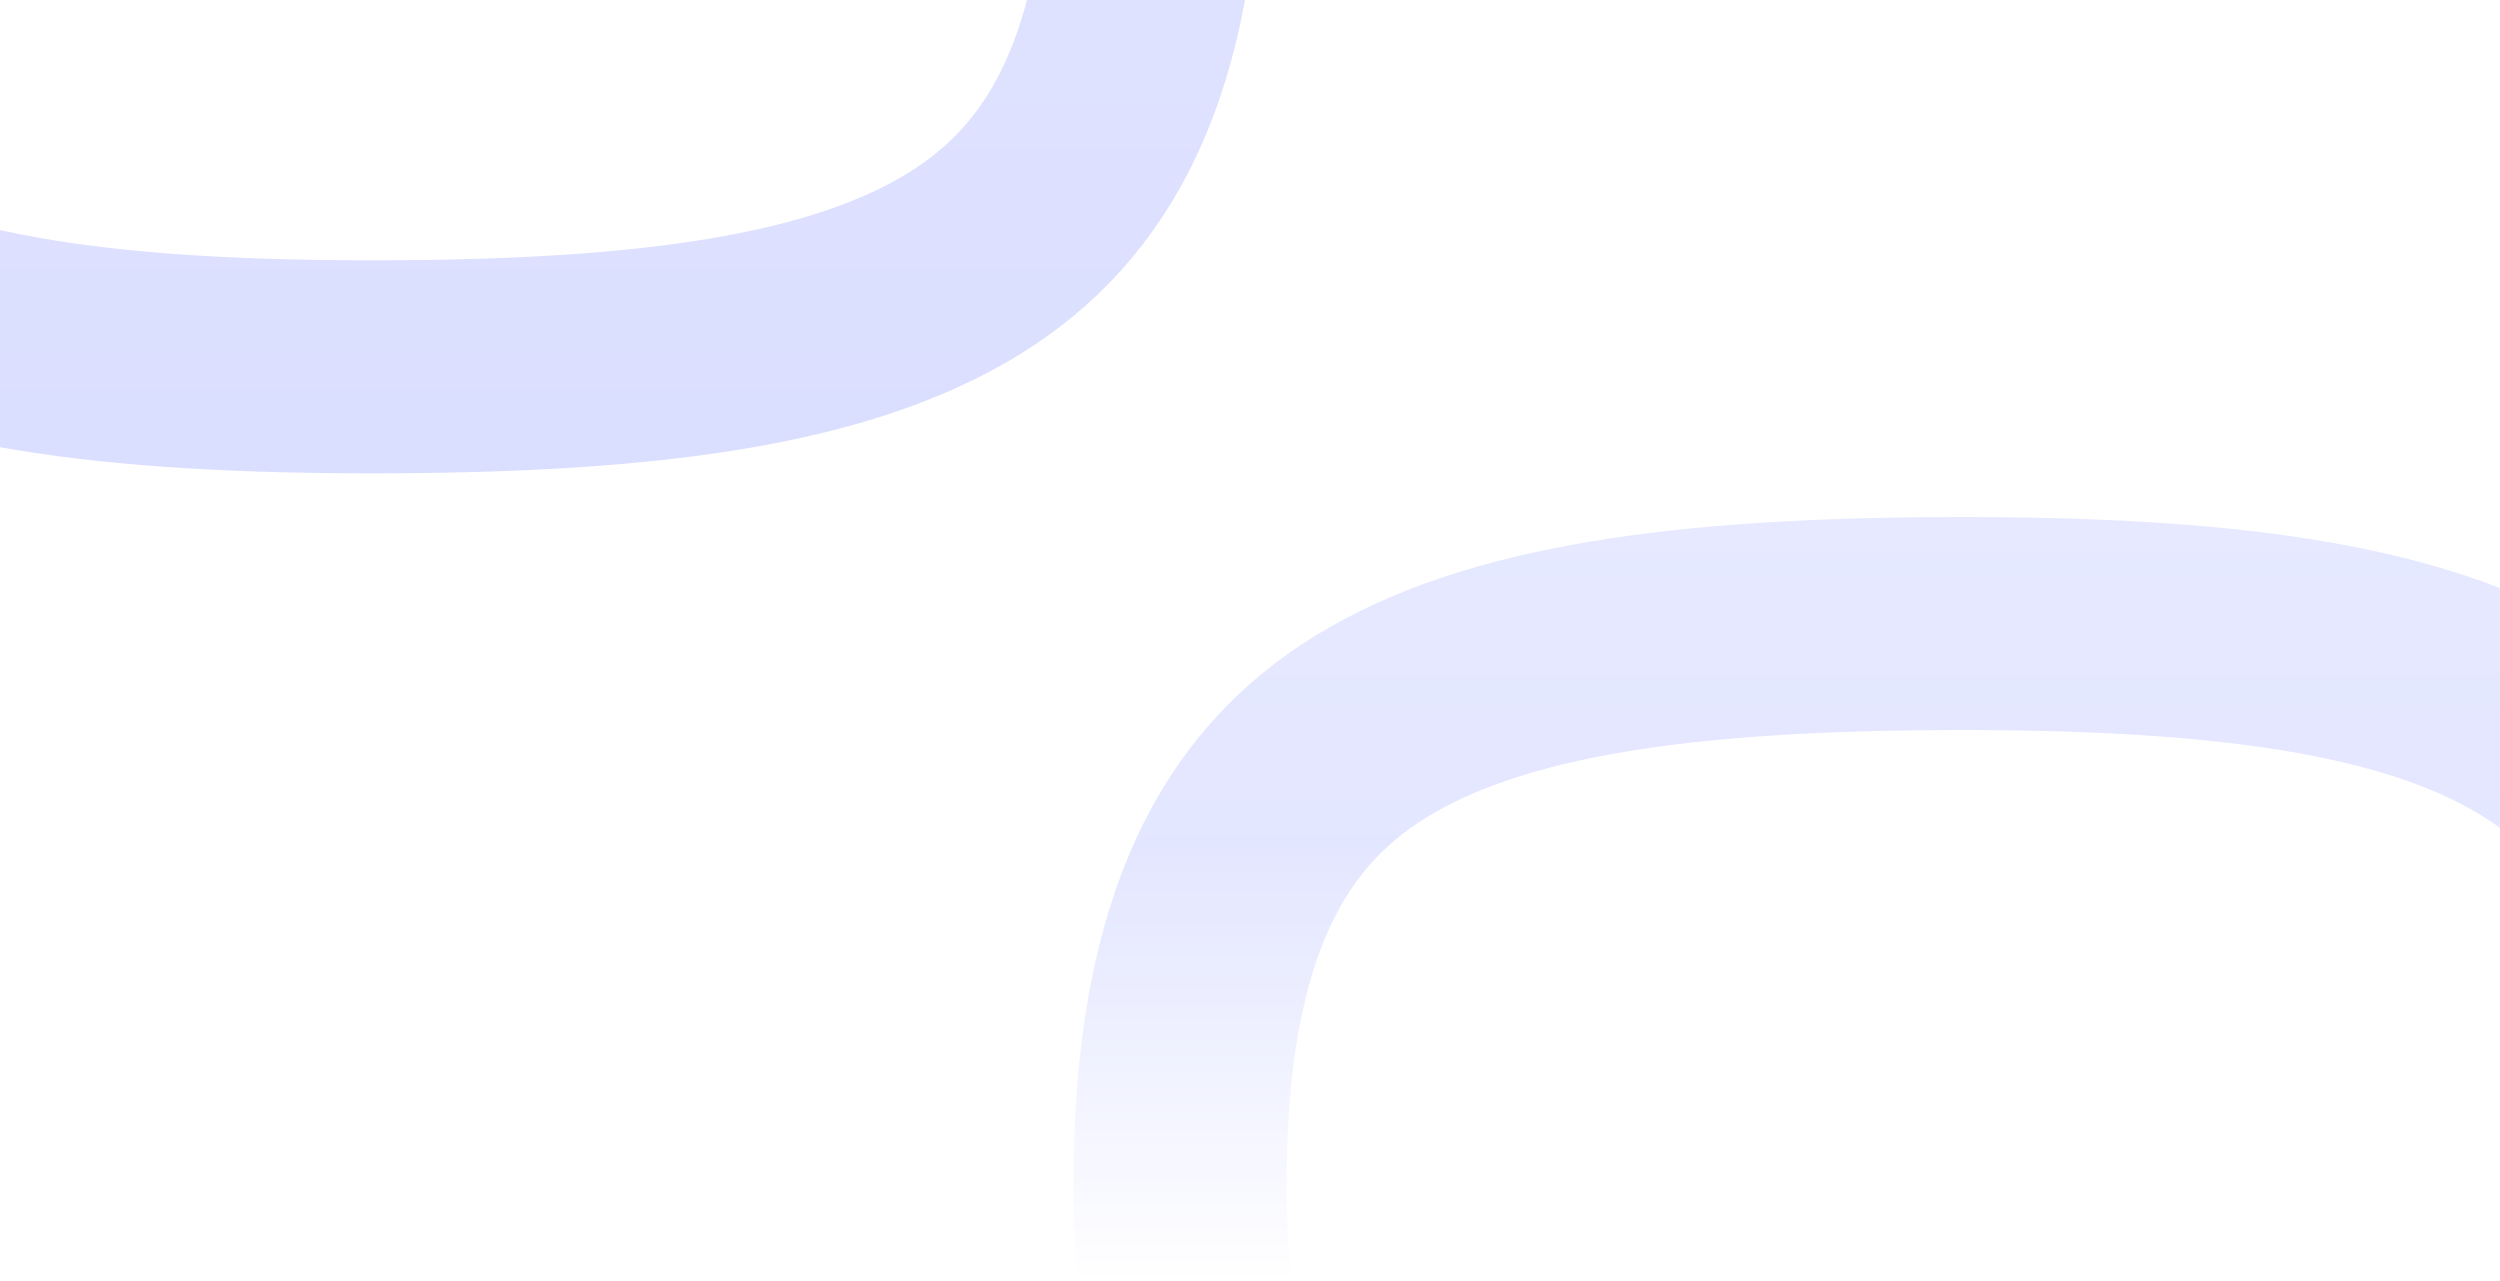 <svg width="1360" height="697" viewBox="0 0 1360 697" fill="none" xmlns="http://www.w3.org/2000/svg">
<g clip-path="url(#clip0_2188_43155)">
<g filter="url(#filter0_f_2188_43155)">
<path d="M628.046 -105.358L628.044 -104.012C627.843 37.703 585.762 105.344 524.917 143.107C456.937 185.298 352.637 199.242 207.335 199.552C62.023 199.862 -42.293 186.358 -110.351 144.473C-171.23 107.007 -213.484 39.599 -214.045 -102.124L-214.046 -102.507L-214.044 -103.847C-213.843 -245.562 -171.761 -313.206 -110.916 -350.97C-42.937 -393.162 61.362 -407.106 206.663 -407.411L206.665 -407.411C351.977 -407.721 456.293 -394.217 524.351 -352.332C585.23 -314.866 627.484 -247.458 628.045 -105.735L628.046 -105.358Z" stroke="url(#paint0_linear_2188_43155)" stroke-opacity="0.2" stroke-width="115.88"/>
</g>
<g filter="url(#filter1_f_2188_43155)">
<path d="M1484.05 641.28L1484.04 642.626C1483.84 784.341 1441.76 851.982 1380.92 889.745C1312.94 931.936 1208.64 945.88 1063.34 946.19C918.023 946.5 813.707 932.996 745.649 891.111C684.77 853.645 642.516 786.236 641.955 644.513L641.954 644.131L641.956 642.791C642.157 501.076 684.239 433.432 745.084 395.668C813.063 353.476 917.362 339.532 1062.66 339.227L1062.66 339.227C1207.98 338.917 1312.29 352.421 1380.35 394.305C1441.23 431.772 1483.48 499.18 1484.04 640.903L1484.05 641.28Z" stroke="url(#paint1_linear_2188_43155)" stroke-opacity="0.2" stroke-width="115.88"/>
</g>
<rect y="460.186" width="1360" height="237.849" fill="url(#paint2_linear_2188_43155)"/>
</g>
<defs>
<filter id="filter0_f_2188_43155" x="-503.759" y="-697.115" width="1421.52" height="1186.37" filterUnits="userSpaceOnUse" color-interpolation-filters="sRGB">
<feFlood flood-opacity="0" result="BackgroundImageFix"/>
<feBlend mode="normal" in="SourceGraphic" in2="BackgroundImageFix" result="shape"/>
<feGaussianBlur stdDeviation="115.88" result="effect1_foregroundBlur_2188_43155"/>
</filter>
<filter id="filter1_f_2188_43155" x="352.241" y="49.523" width="1421.52" height="1186.37" filterUnits="userSpaceOnUse" color-interpolation-filters="sRGB">
<feFlood flood-opacity="0" result="BackgroundImageFix"/>
<feBlend mode="normal" in="SourceGraphic" in2="BackgroundImageFix" result="shape"/>
<feGaussianBlur stdDeviation="115.88" result="effect1_foregroundBlur_2188_43155"/>
</filter>
<linearGradient id="paint0_linear_2188_43155" x1="207" y1="-465.356" x2="207" y2="257.497" gradientUnits="userSpaceOnUse">
<stop stop-color="#8191FF"/>
<stop offset="1" stop-color="#4A5DFE"/>
</linearGradient>
<linearGradient id="paint1_linear_2188_43155" x1="1063" y1="281.282" x2="1063" y2="1004.13" gradientUnits="userSpaceOnUse">
<stop stop-color="#8191FF"/>
<stop offset="1" stop-color="#4A5DFE"/>
</linearGradient>
<linearGradient id="paint2_linear_2188_43155" x1="680" y1="460.186" x2="680" y2="698.034" gradientUnits="userSpaceOnUse">
<stop stop-color="white" stop-opacity="0"/>
<stop offset="1" stop-color="white"/>
</linearGradient>
<clipPath id="clip0_2188_43155">
<rect width="1360" height="697" fill="white"/>
</clipPath>
</defs>
</svg>
